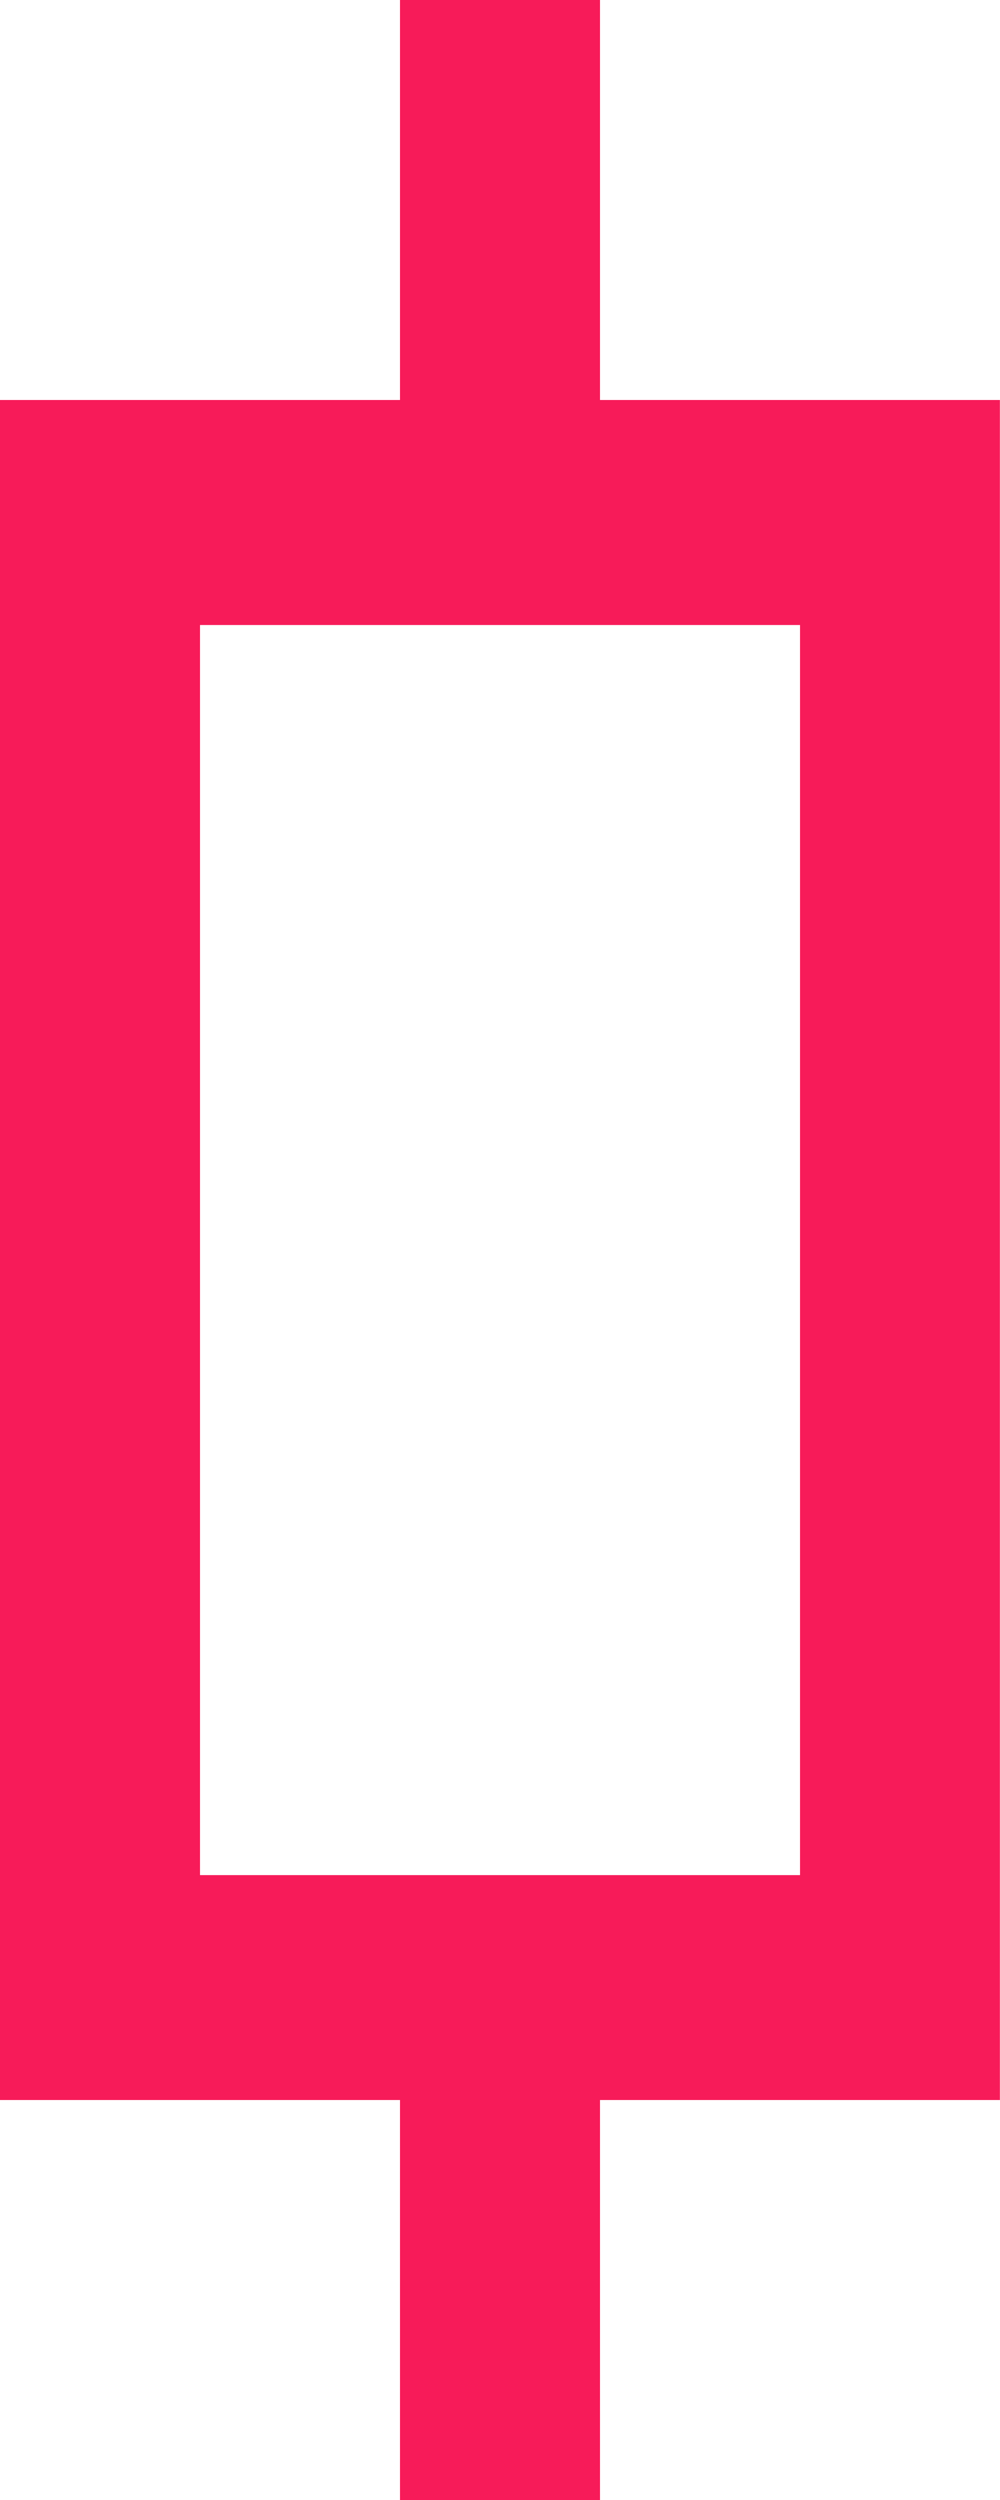<svg xmlns="http://www.w3.org/2000/svg" viewBox="0 0 26.303 65.759"><path d="M15.782,10.521V0H10.521V10.521H0V55.237H10.521V65.759h5.261V55.237H26.3V10.521Zm5.261,38.8H5.261V16.44H21.043Z" fill="#f71b59"/></svg>